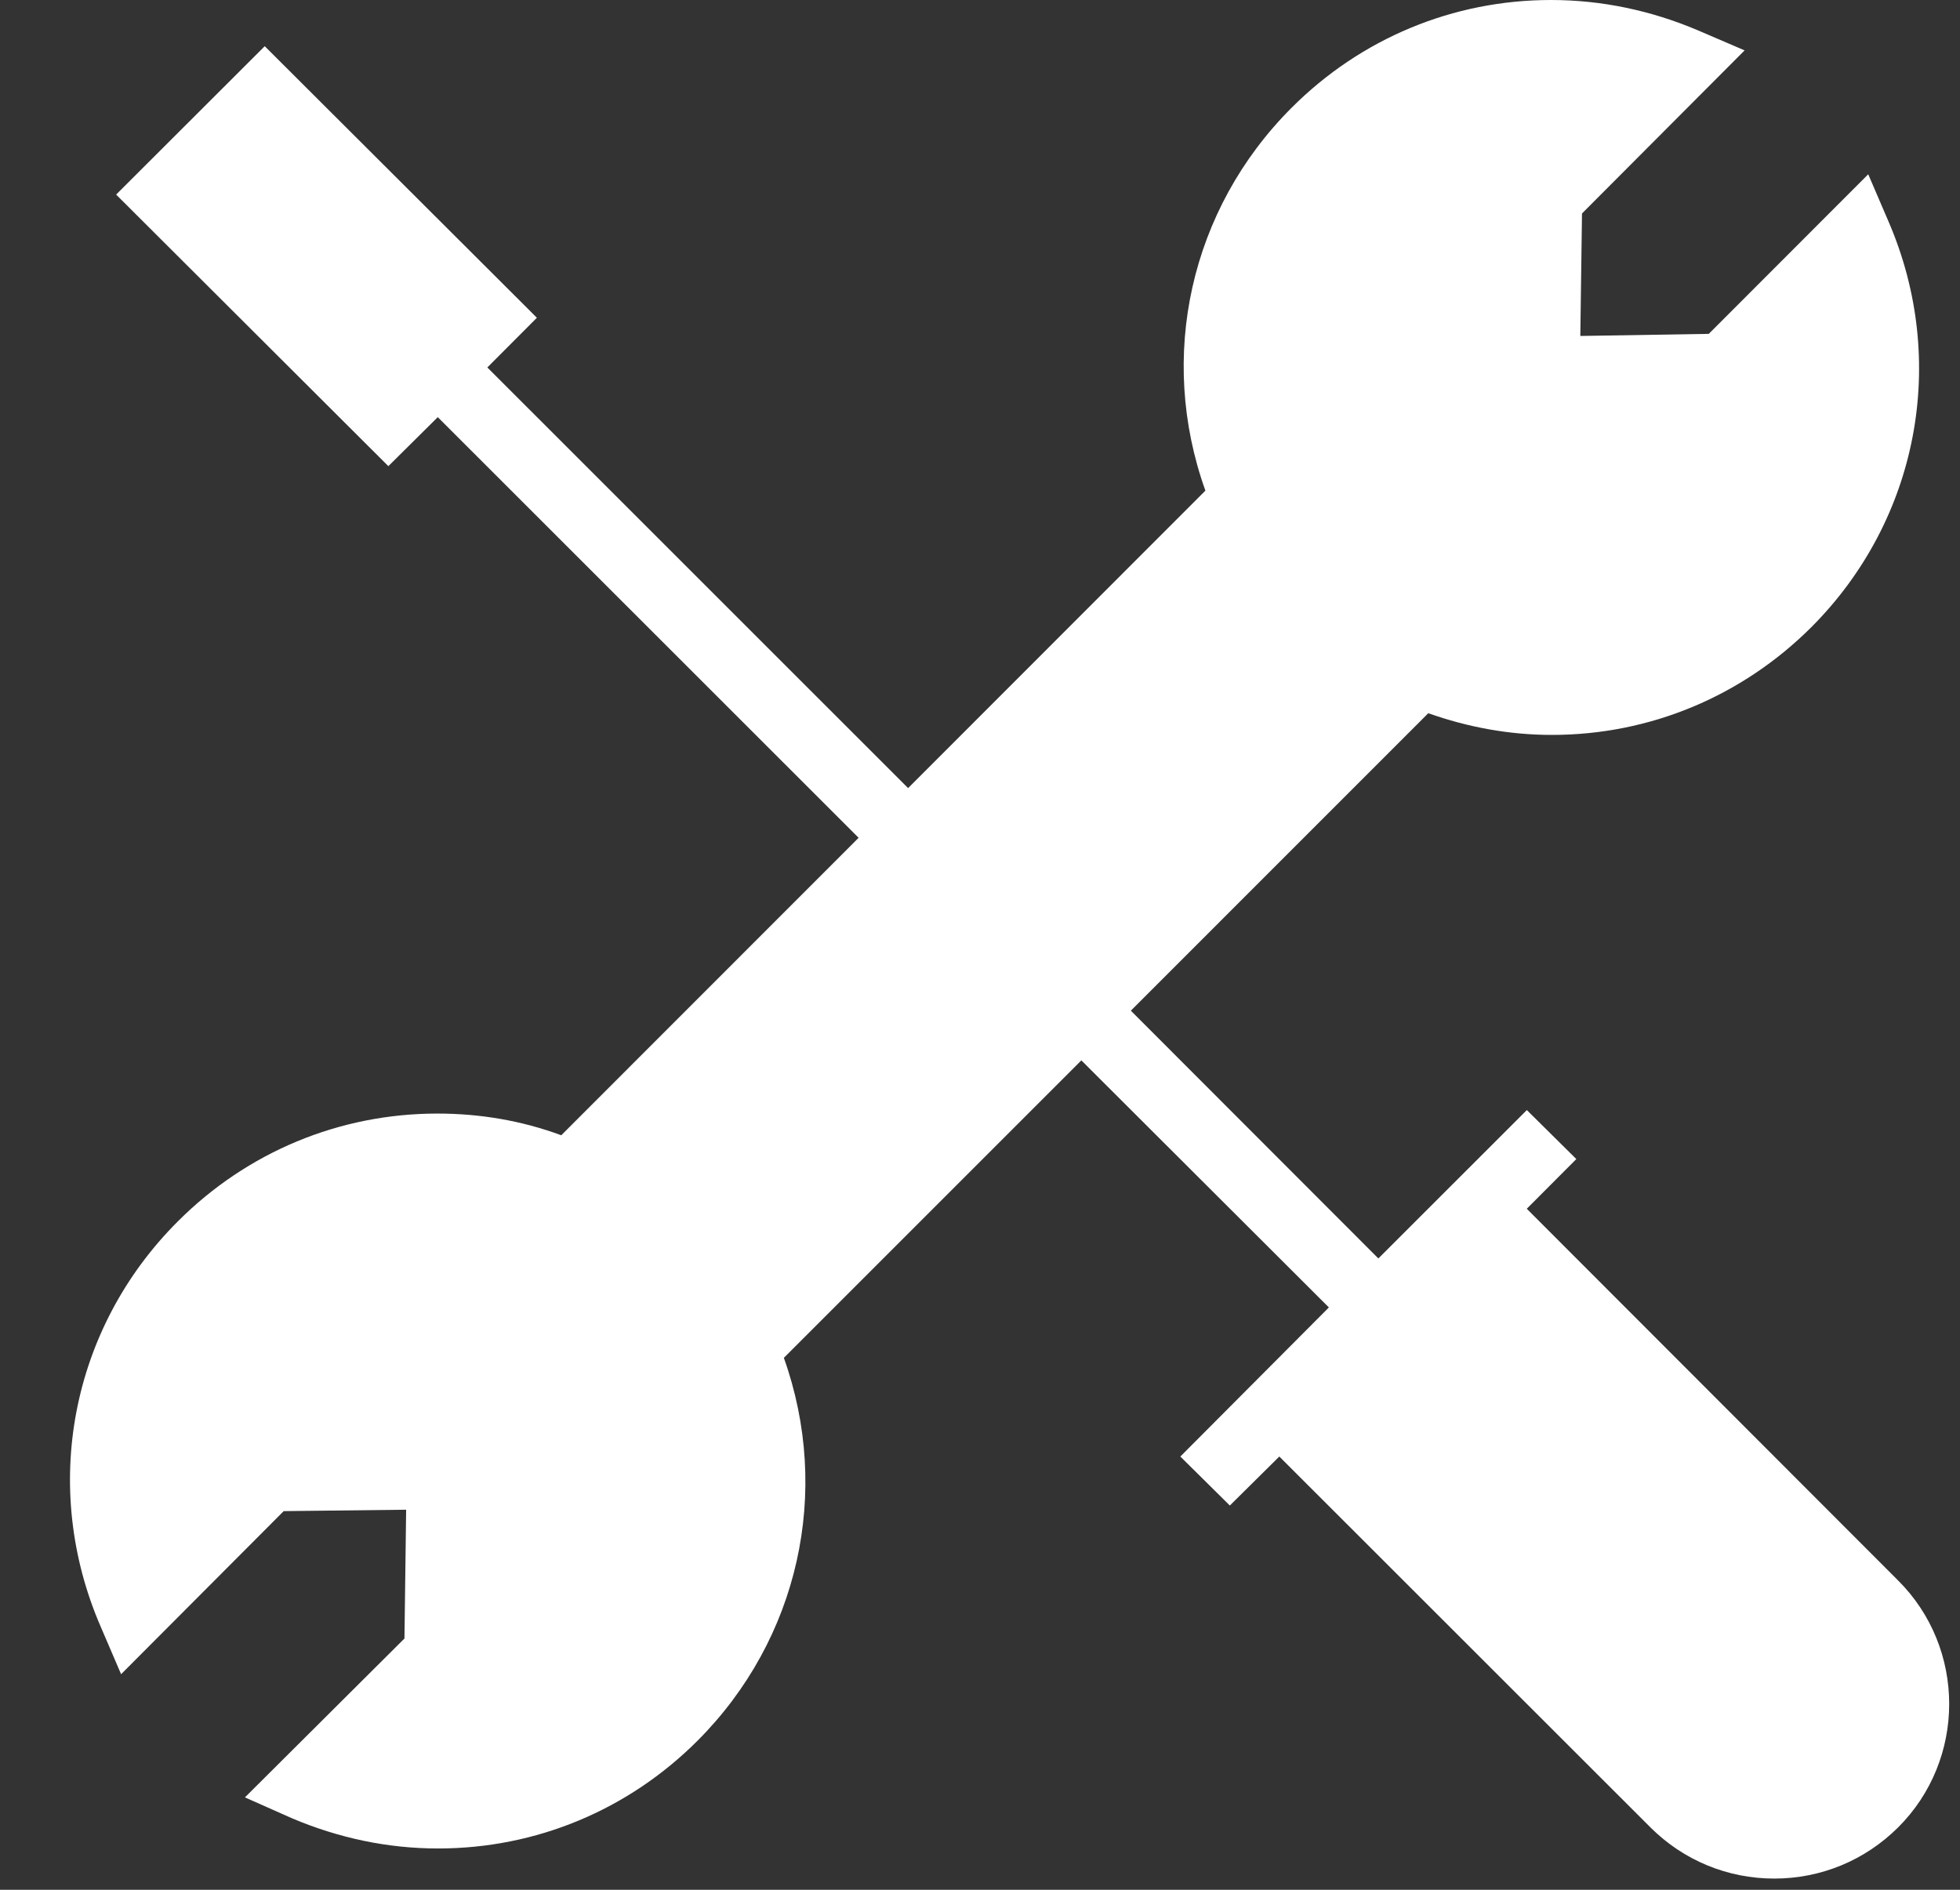 <?xml version="1.0" encoding="UTF-8" standalone="no"?>
<svg width="28px" height="27px" viewBox="0 0 28 27" version="1.1" xmlns="http://www.w3.org/2000/svg" xmlns:xlink="http://www.w3.org/1999/xlink" xmlns:sketch="http://www.bohemiancoding.com/sketch/ns">
    <rect x="0" y="0" width="28" height="27" fill="#333333" stroke="none"/>
    <!-- Generator: Sketch 3.3.3 (12072) - http://www.bohemiancoding.com/sketch -->
    <title>Slice 1</title>
    <desc>Created with Sketch.</desc>
    <defs></defs>
    <g id="Page-1" stroke="none" stroke-width="1" fill="none" fill-rule="evenodd" sketch:type="MSPage">
        <g id="tools" sketch:type="MSLayerGroup" fill="#FFFFFF">
            <g id="Page-1" sketch:type="MSShapeGroup">
                <g id="Artboard">
                    <path d="M27.115,22.58 L21.811,17.27 L22.519,16.56 L21.812,15.86 L19.691,17.98 L16.155,14.44 L20.404,10.19 C20.969,10.39 21.561,10.5 22.169,10.5 C23.569,10.5 24.885,9.95 25.877,8.96 C27.405,7.43 27.838,5.16 26.981,3.17 L26.689,2.49 L24.411,4.77 L22.576,4.8 L22.6,3.05 L24.923,0.72 L24.248,0.43 C23.586,0.15 22.881,0 22.157,0 C20.756,0 19.44,0.55 18.451,1.54 C17.001,2.99 16.535,5.1 17.22,7.01 L12.973,11.26 L6.962,5.25 L7.67,4.54 L3.782,0.66 L1.659,2.78 L5.548,6.66 L6.254,5.96 L12.266,11.97 L8.018,16.22 C7.451,16.01 6.856,15.91 6.248,15.91 C4.847,15.91 3.53,16.46 2.541,17.45 C1.008,18.98 0.576,21.25 1.438,23.24 L1.73,23.92 L4.053,21.59 L5.802,21.57 L5.778,23.41 L3.499,25.68 L4.175,25.98 C4.837,26.26 5.537,26.41 6.258,26.41 C7.66,26.41 8.975,25.86 9.965,24.87 C11.413,23.42 11.879,21.31 11.198,19.4 L15.448,15.15 L18.984,18.68 L16.862,20.81 L17.569,21.51 L18.276,20.81 L23.579,26.11 C24.051,26.58 24.679,26.84 25.347,26.84 C26.014,26.84 26.642,26.58 27.115,26.11 C28.089,25.14 28.089,23.55 27.115,22.58" id="Fill-120"></path>
                </g>
            </g>
        </g>
    </g>
</svg>